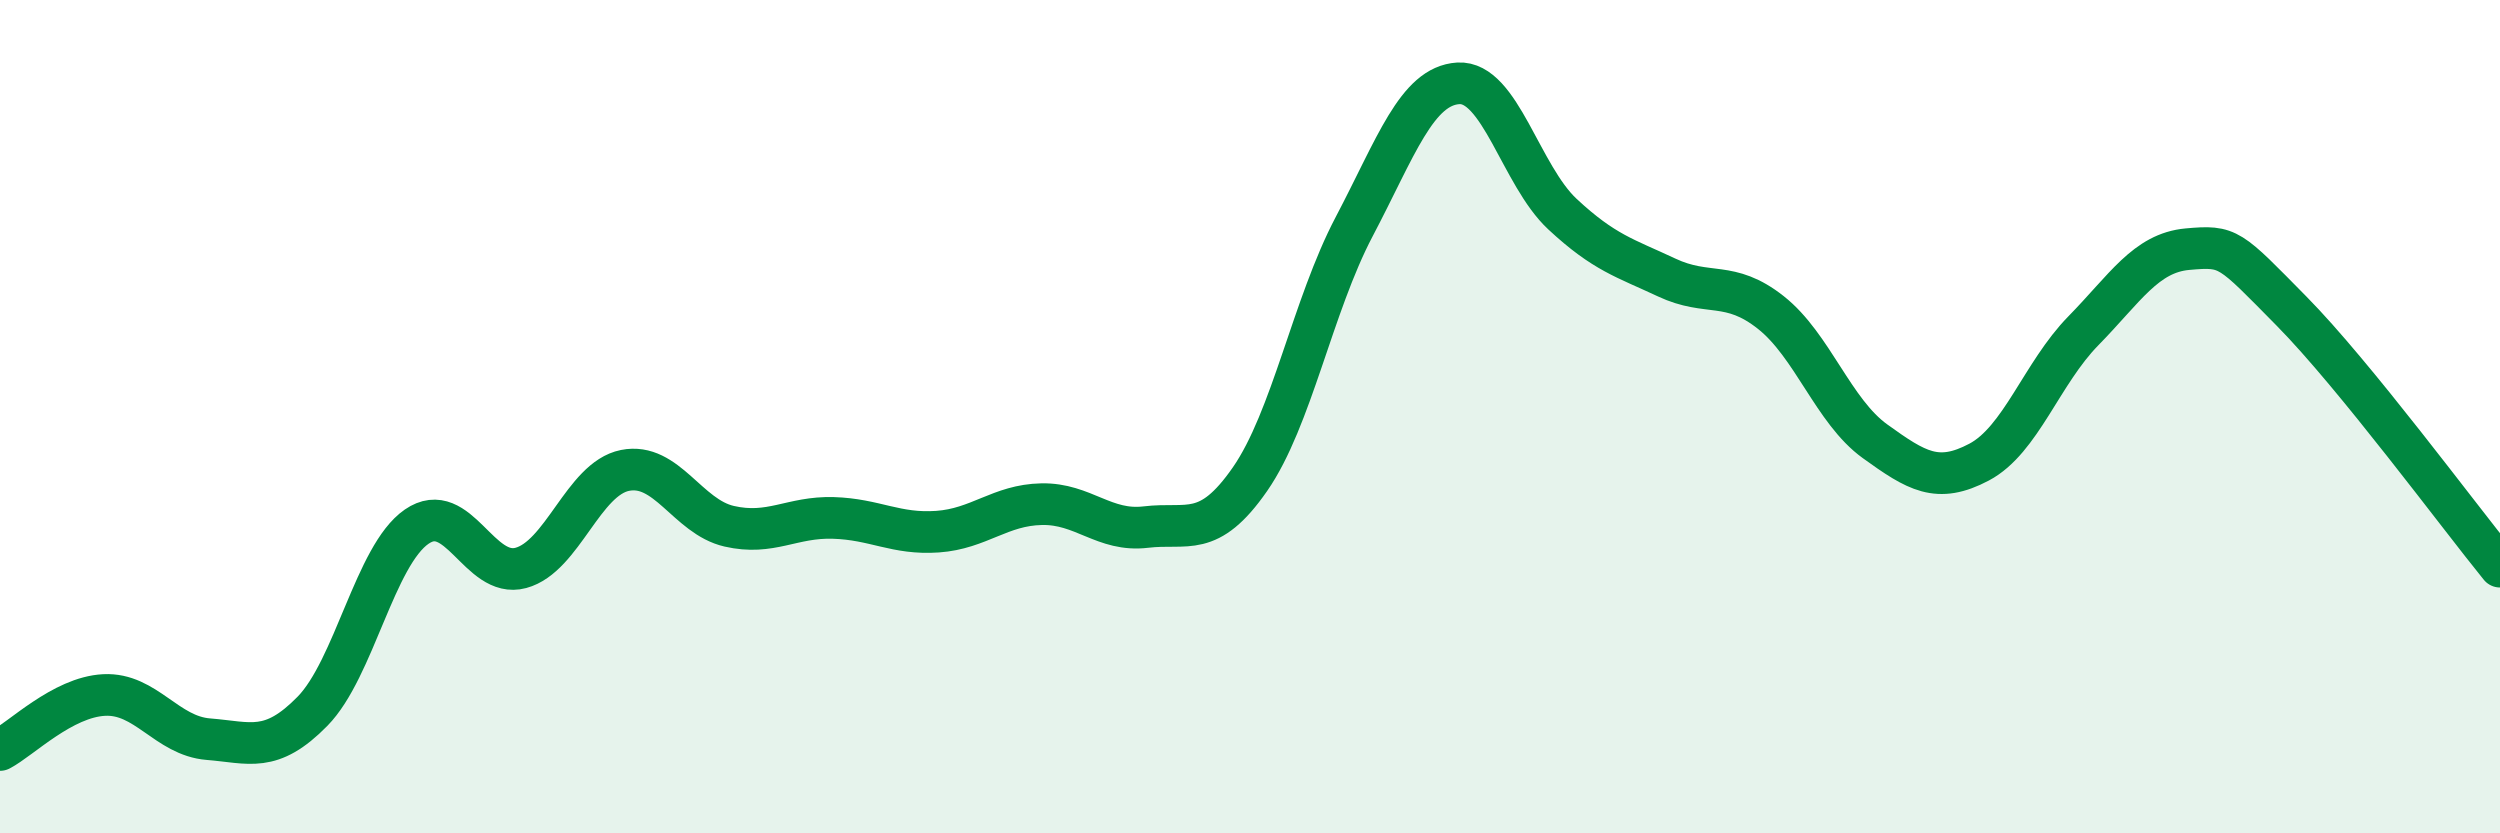 
    <svg width="60" height="20" viewBox="0 0 60 20" xmlns="http://www.w3.org/2000/svg">
      <path
        d="M 0,18 C 0.5,17.74 1.5,16.73 2.5,16.68 C 3.5,16.63 4,17.66 5,17.74 C 6,17.82 6.5,18.09 7.5,17.07 C 8.5,16.05 9,13.33 10,12.64 C 11,11.95 11.5,13.9 12.5,13.63 C 13.5,13.36 14,11.49 15,11.29 C 16,11.09 16.5,12.4 17.5,12.63 C 18.5,12.86 19,12.4 20,12.43 C 21,12.46 21.5,12.83 22.5,12.76 C 23.5,12.69 24,12.12 25,12.1 C 26,12.08 26.5,12.77 27.5,12.65 C 28.5,12.53 29,12.94 30,11.5 C 31,10.06 31.5,7.34 32.5,5.44 C 33.5,3.54 34,2.06 35,2 C 36,1.94 36.5,4.21 37.5,5.14 C 38.5,6.07 39,6.19 40,6.66 C 41,7.13 41.5,6.71 42.5,7.5 C 43.5,8.29 44,9.87 45,10.59 C 46,11.31 46.5,11.62 47.5,11.09 C 48.5,10.56 49,8.96 50,7.94 C 51,6.92 51.5,6.07 52.5,5.98 C 53.5,5.89 53.5,5.95 55,7.47 C 56.5,8.99 59,12.37 60,13.6L60 20L0 20Z"
        fill="#008740"
        opacity="0.1"
        stroke-linecap="round"
        stroke-linejoin="round"
      />
      <path
        d="M 0,18 C 0.5,17.74 1.5,16.73 2.5,16.68 C 3.5,16.63 4,17.66 5,17.74 C 6,17.82 6.5,18.09 7.5,17.07 C 8.5,16.05 9,13.33 10,12.64 C 11,11.95 11.5,13.9 12.5,13.63 C 13.5,13.36 14,11.49 15,11.29 C 16,11.09 16.5,12.4 17.5,12.63 C 18.5,12.86 19,12.4 20,12.43 C 21,12.46 21.5,12.83 22.5,12.76 C 23.5,12.69 24,12.12 25,12.1 C 26,12.08 26.5,12.77 27.5,12.65 C 28.5,12.53 29,12.94 30,11.5 C 31,10.06 31.5,7.34 32.5,5.44 C 33.5,3.54 34,2.06 35,2 C 36,1.94 36.5,4.21 37.5,5.14 C 38.5,6.07 39,6.19 40,6.66 C 41,7.13 41.5,6.71 42.5,7.5 C 43.5,8.29 44,9.87 45,10.59 C 46,11.31 46.5,11.62 47.5,11.09 C 48.5,10.56 49,8.96 50,7.94 C 51,6.92 51.5,6.07 52.5,5.98 C 53.5,5.89 53.5,5.95 55,7.47 C 56.5,8.99 59,12.37 60,13.6"
        stroke="#008740"
        stroke-width="1"
        fill="none"
        stroke-linecap="round"
        stroke-linejoin="round"
      />
    </svg>
  